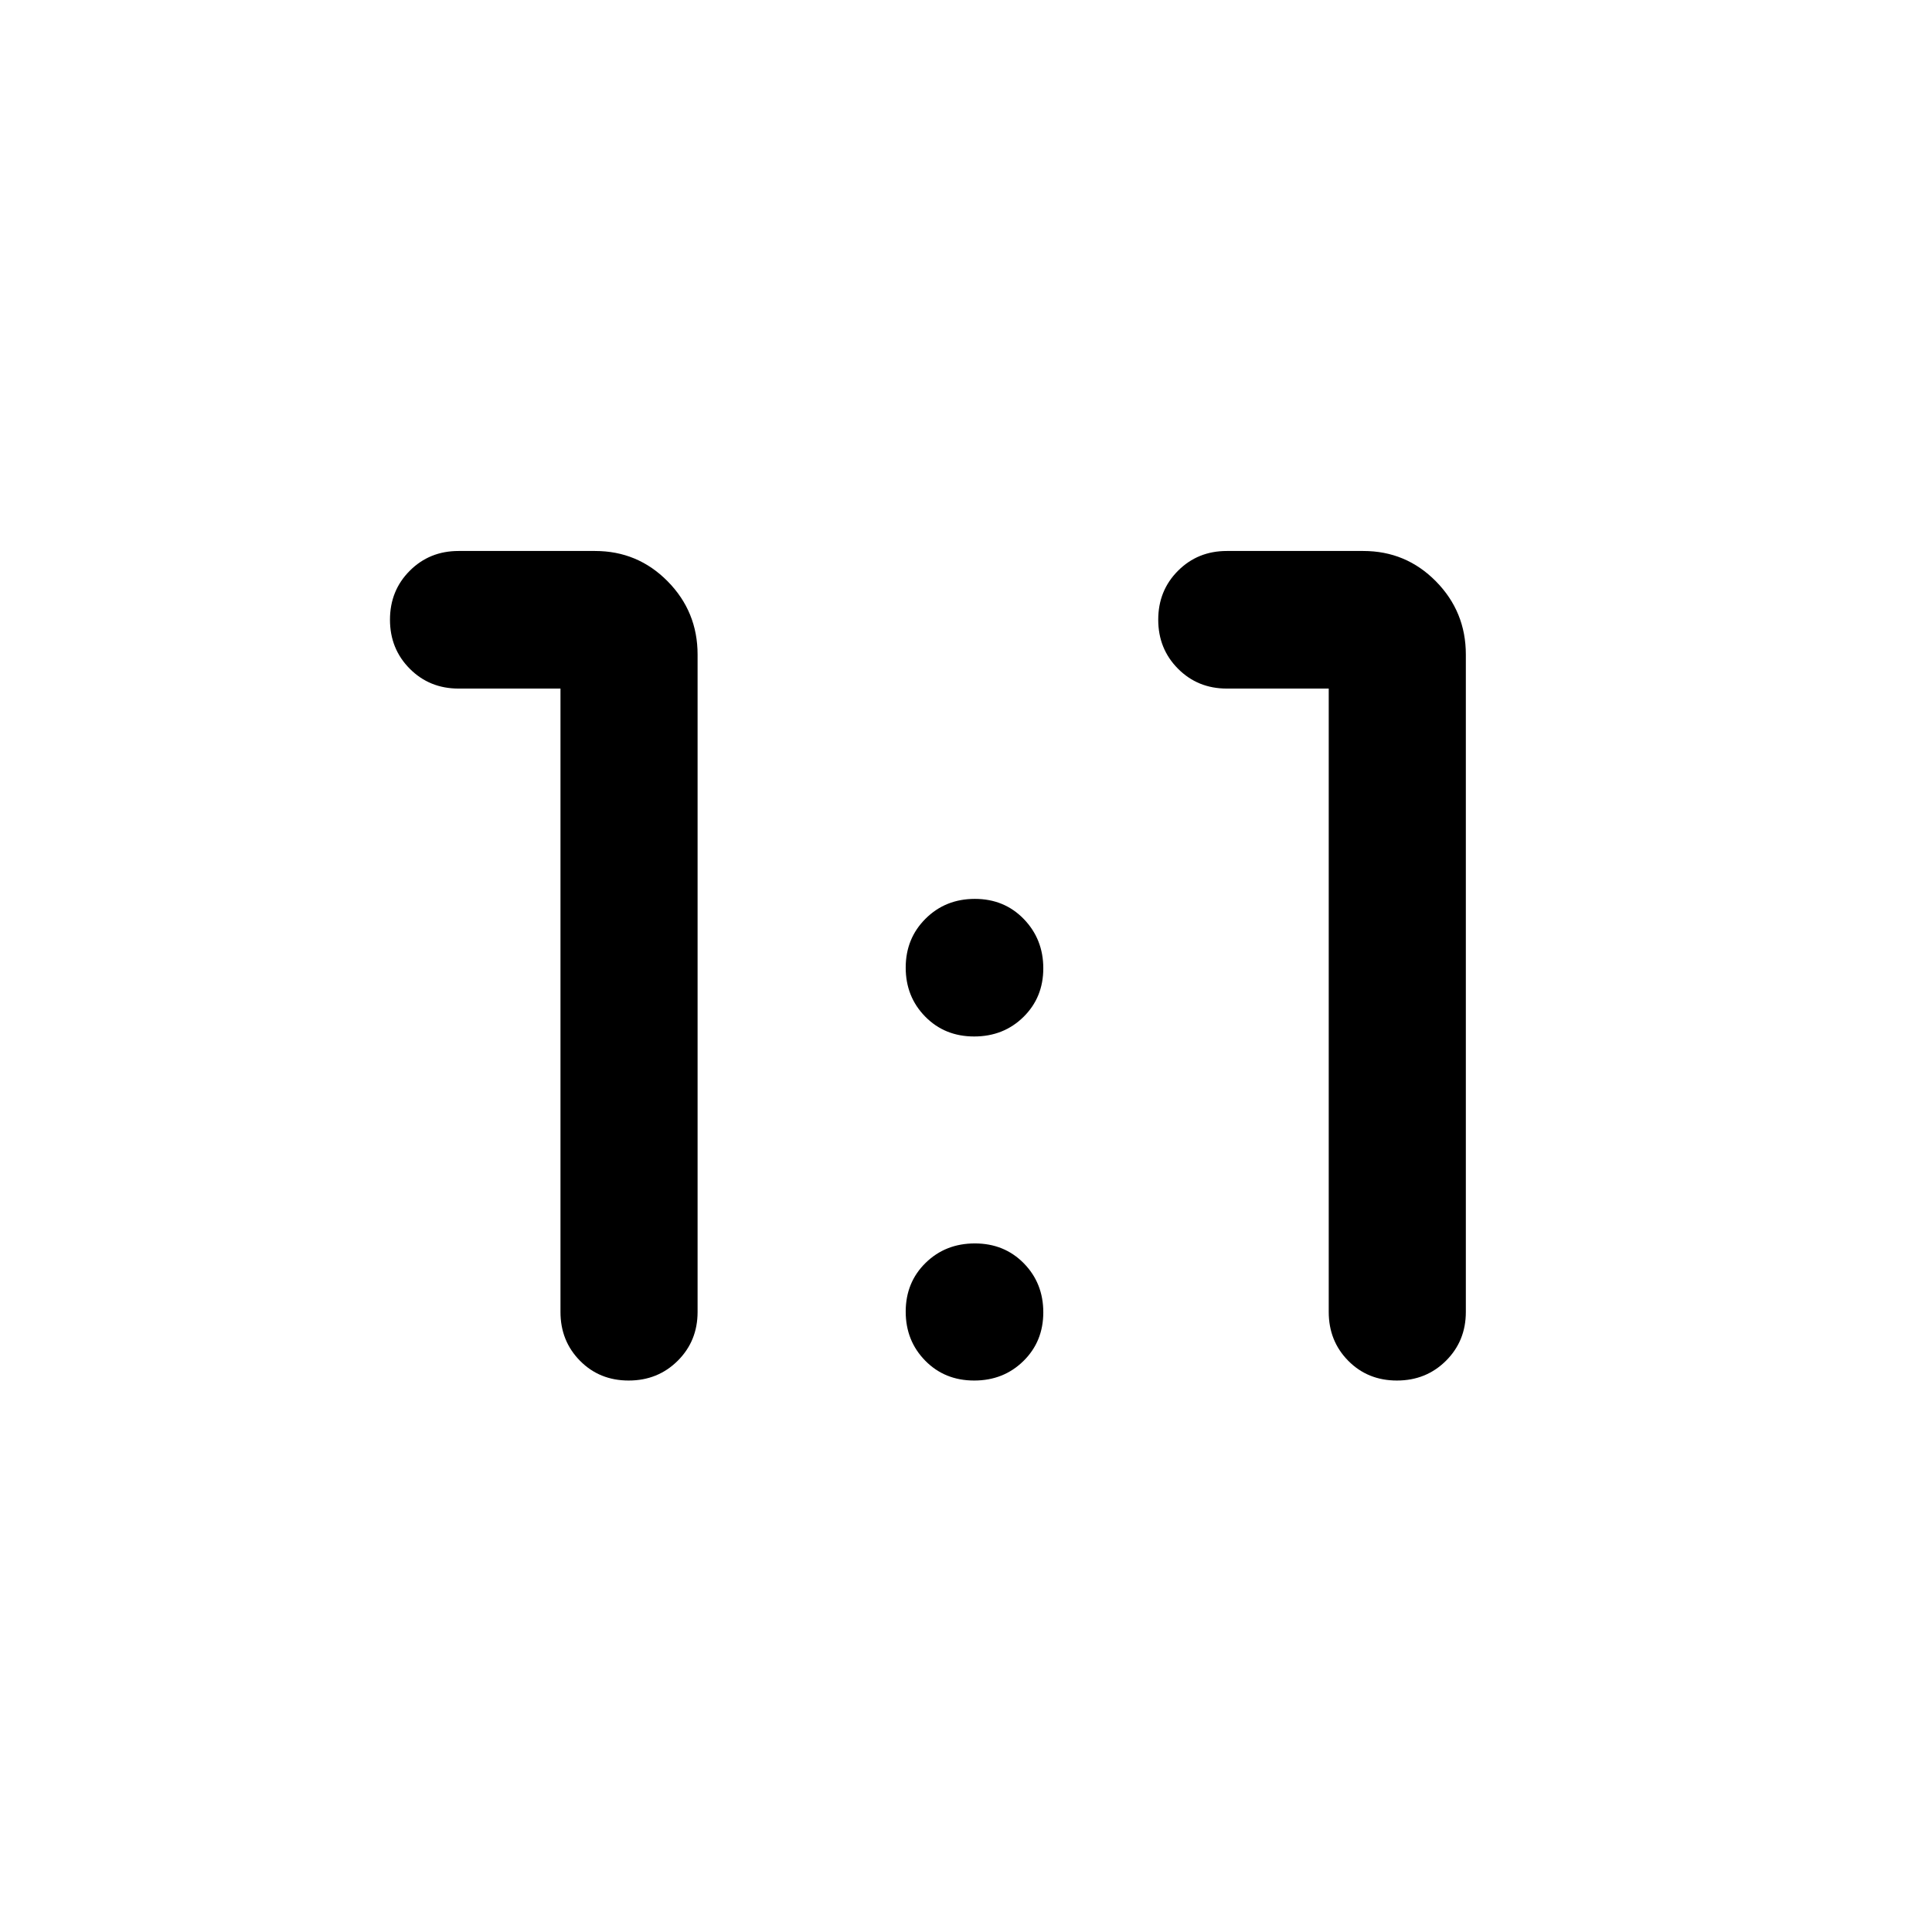 <svg xmlns="http://www.w3.org/2000/svg" width="48" height="48" viewBox="0 -960 960 960"><path d="M312.39-274.02q-14.5 0-24.19-9.82-9.7-9.82-9.7-24.25v-309.76h-50.65q-14.43 0-24.25-9.87t-9.82-24.35q0-14.48 9.82-24.31 9.82-9.84 24.25-9.84h67.8q21.24 0 36.11 15.08 14.87 15.08 14.87 36.38v326.67q0 14.43-9.87 24.25t-24.37 9.82Zm381.74 0q-14.5 0-24.2-9.82-9.69-9.82-9.69-24.25v-309.76h-50.65q-14.43 0-24.25-9.87t-9.82-24.35q0-14.48 9.82-24.31 9.82-9.84 24.25-9.84h67.8q21.24 0 36.11 15.08 14.87 15.08 14.87 36.38v326.67q0 14.43-9.87 24.25t-24.37 9.82ZM484.05-444.98q-14.62 0-24.31-9.87-9.7-9.87-9.7-24.35 0-14.48 9.87-24.31 9.88-9.84 24.49-9.84 14.62 0 24.32 10.01 9.69 10.02 9.69 24.49 0 14.48-9.87 24.18-9.87 9.69-24.49 9.69Zm0 170.96q-14.62 0-24.31-9.87-9.7-9.87-9.7-24.37 0-14.5 9.87-24.2 9.88-9.69 24.49-9.69 14.62 0 24.32 9.87 9.69 9.87 9.69 24.37 0 14.5-9.87 24.19-9.87 9.7-24.49 9.7Z"/></svg>